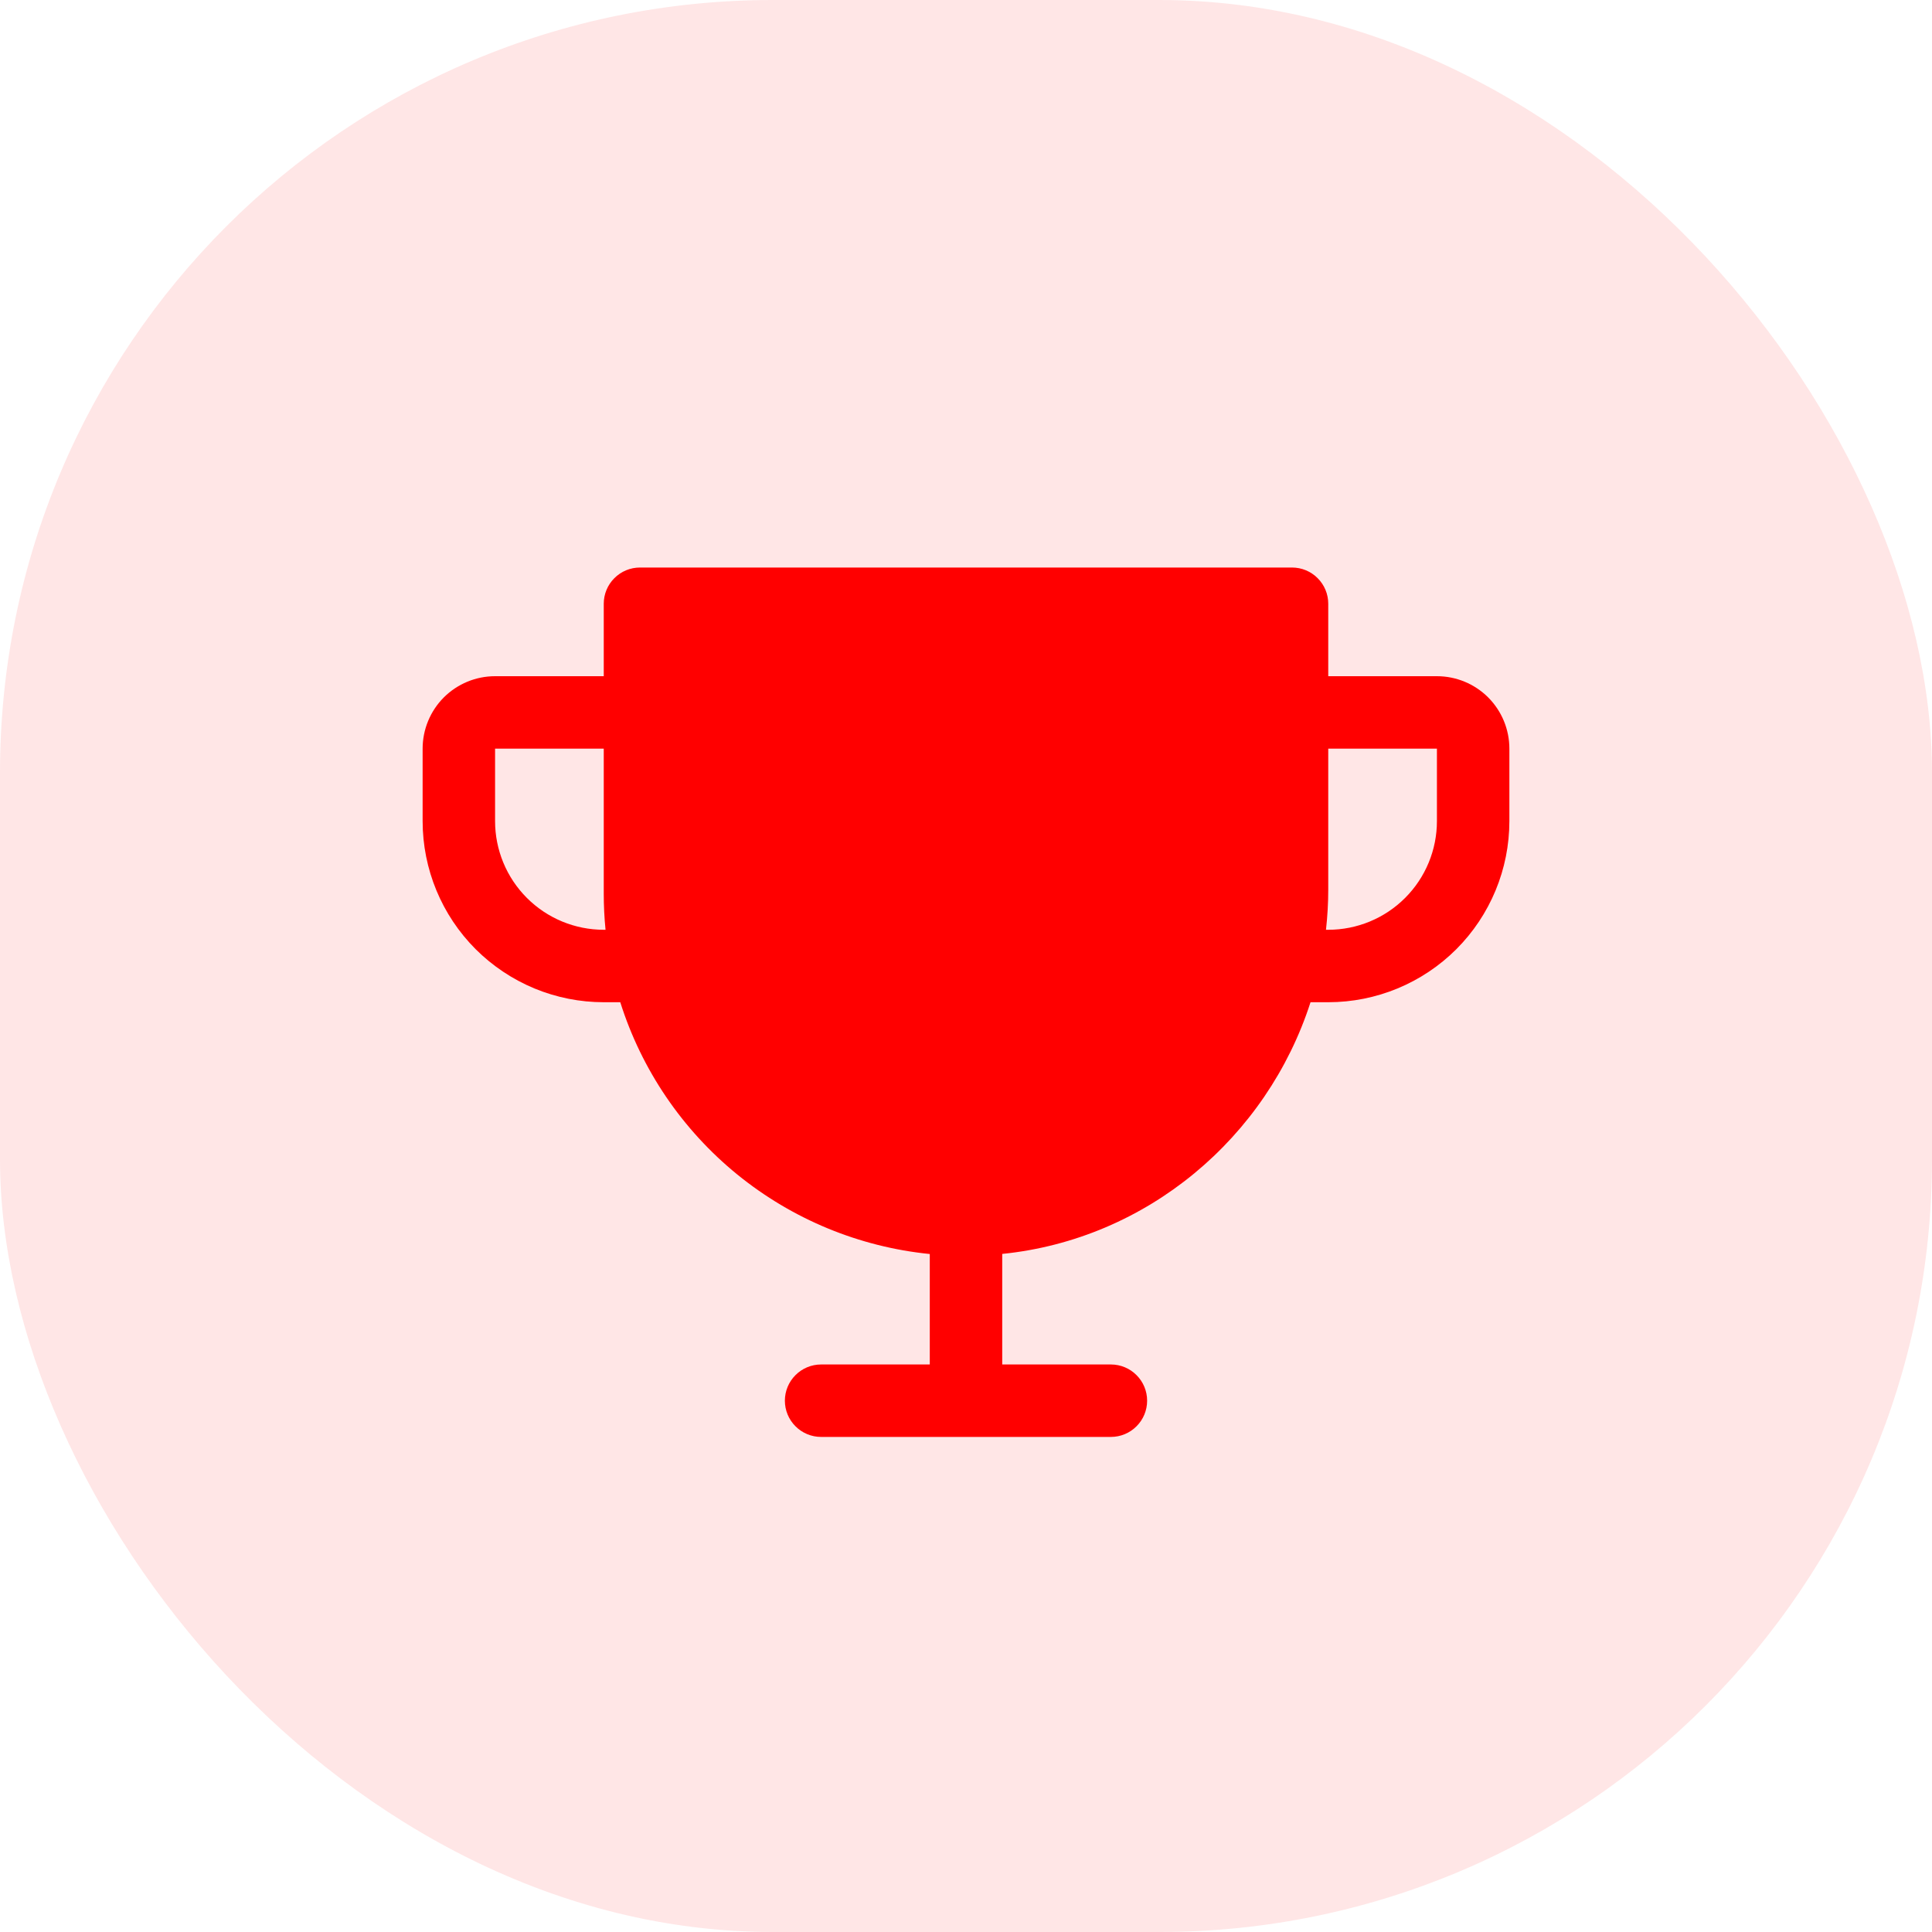 <svg width="40" height="40" viewBox="0 0 40 40" fill="none" xmlns="http://www.w3.org/2000/svg">
<rect width="40" height="40" rx="16" fill="#FF0000" fill-opacity="0.1"/>
<path d="M29.75 14H27.5V12.5C27.5 12.301 27.421 12.11 27.28 11.97C27.14 11.829 26.949 11.75 26.75 11.75H13.25C13.051 11.75 12.86 11.829 12.72 11.97C12.579 12.11 12.5 12.301 12.5 12.5V14H10.25C9.852 14 9.471 14.158 9.189 14.439C8.908 14.721 8.75 15.102 8.75 15.5V17C8.75 17.995 9.145 18.948 9.848 19.652C10.197 20 10.61 20.276 11.065 20.465C11.52 20.653 12.008 20.75 12.5 20.75H12.842C13.284 22.15 14.126 23.39 15.265 24.317C16.404 25.243 17.789 25.816 19.25 25.963V28.25H17C16.801 28.25 16.61 28.329 16.47 28.47C16.329 28.61 16.25 28.801 16.25 29C16.25 29.199 16.329 29.39 16.47 29.53C16.61 29.671 16.801 29.75 17 29.75H23C23.199 29.75 23.39 29.671 23.53 29.53C23.671 29.39 23.75 29.199 23.75 29C23.75 28.801 23.671 28.61 23.53 28.47C23.39 28.329 23.199 28.25 23 28.25H20.75V25.961C23.744 25.658 26.229 23.557 27.133 20.75H27.5C28.495 20.75 29.448 20.355 30.152 19.652C30.855 18.948 31.25 17.995 31.25 17V15.5C31.25 15.102 31.092 14.721 30.811 14.439C30.529 14.158 30.148 14 29.75 14ZM12.5 19.25C11.903 19.25 11.331 19.013 10.909 18.591C10.487 18.169 10.25 17.597 10.25 17V15.5H12.5V18.5C12.5 18.75 12.512 19 12.537 19.25H12.5ZM29.75 17C29.75 17.597 29.513 18.169 29.091 18.591C28.669 19.013 28.097 19.25 27.5 19.25H27.453C27.484 18.973 27.5 18.694 27.5 18.416V15.5H29.75V17Z" fill="#FF0000"/>
</svg>
